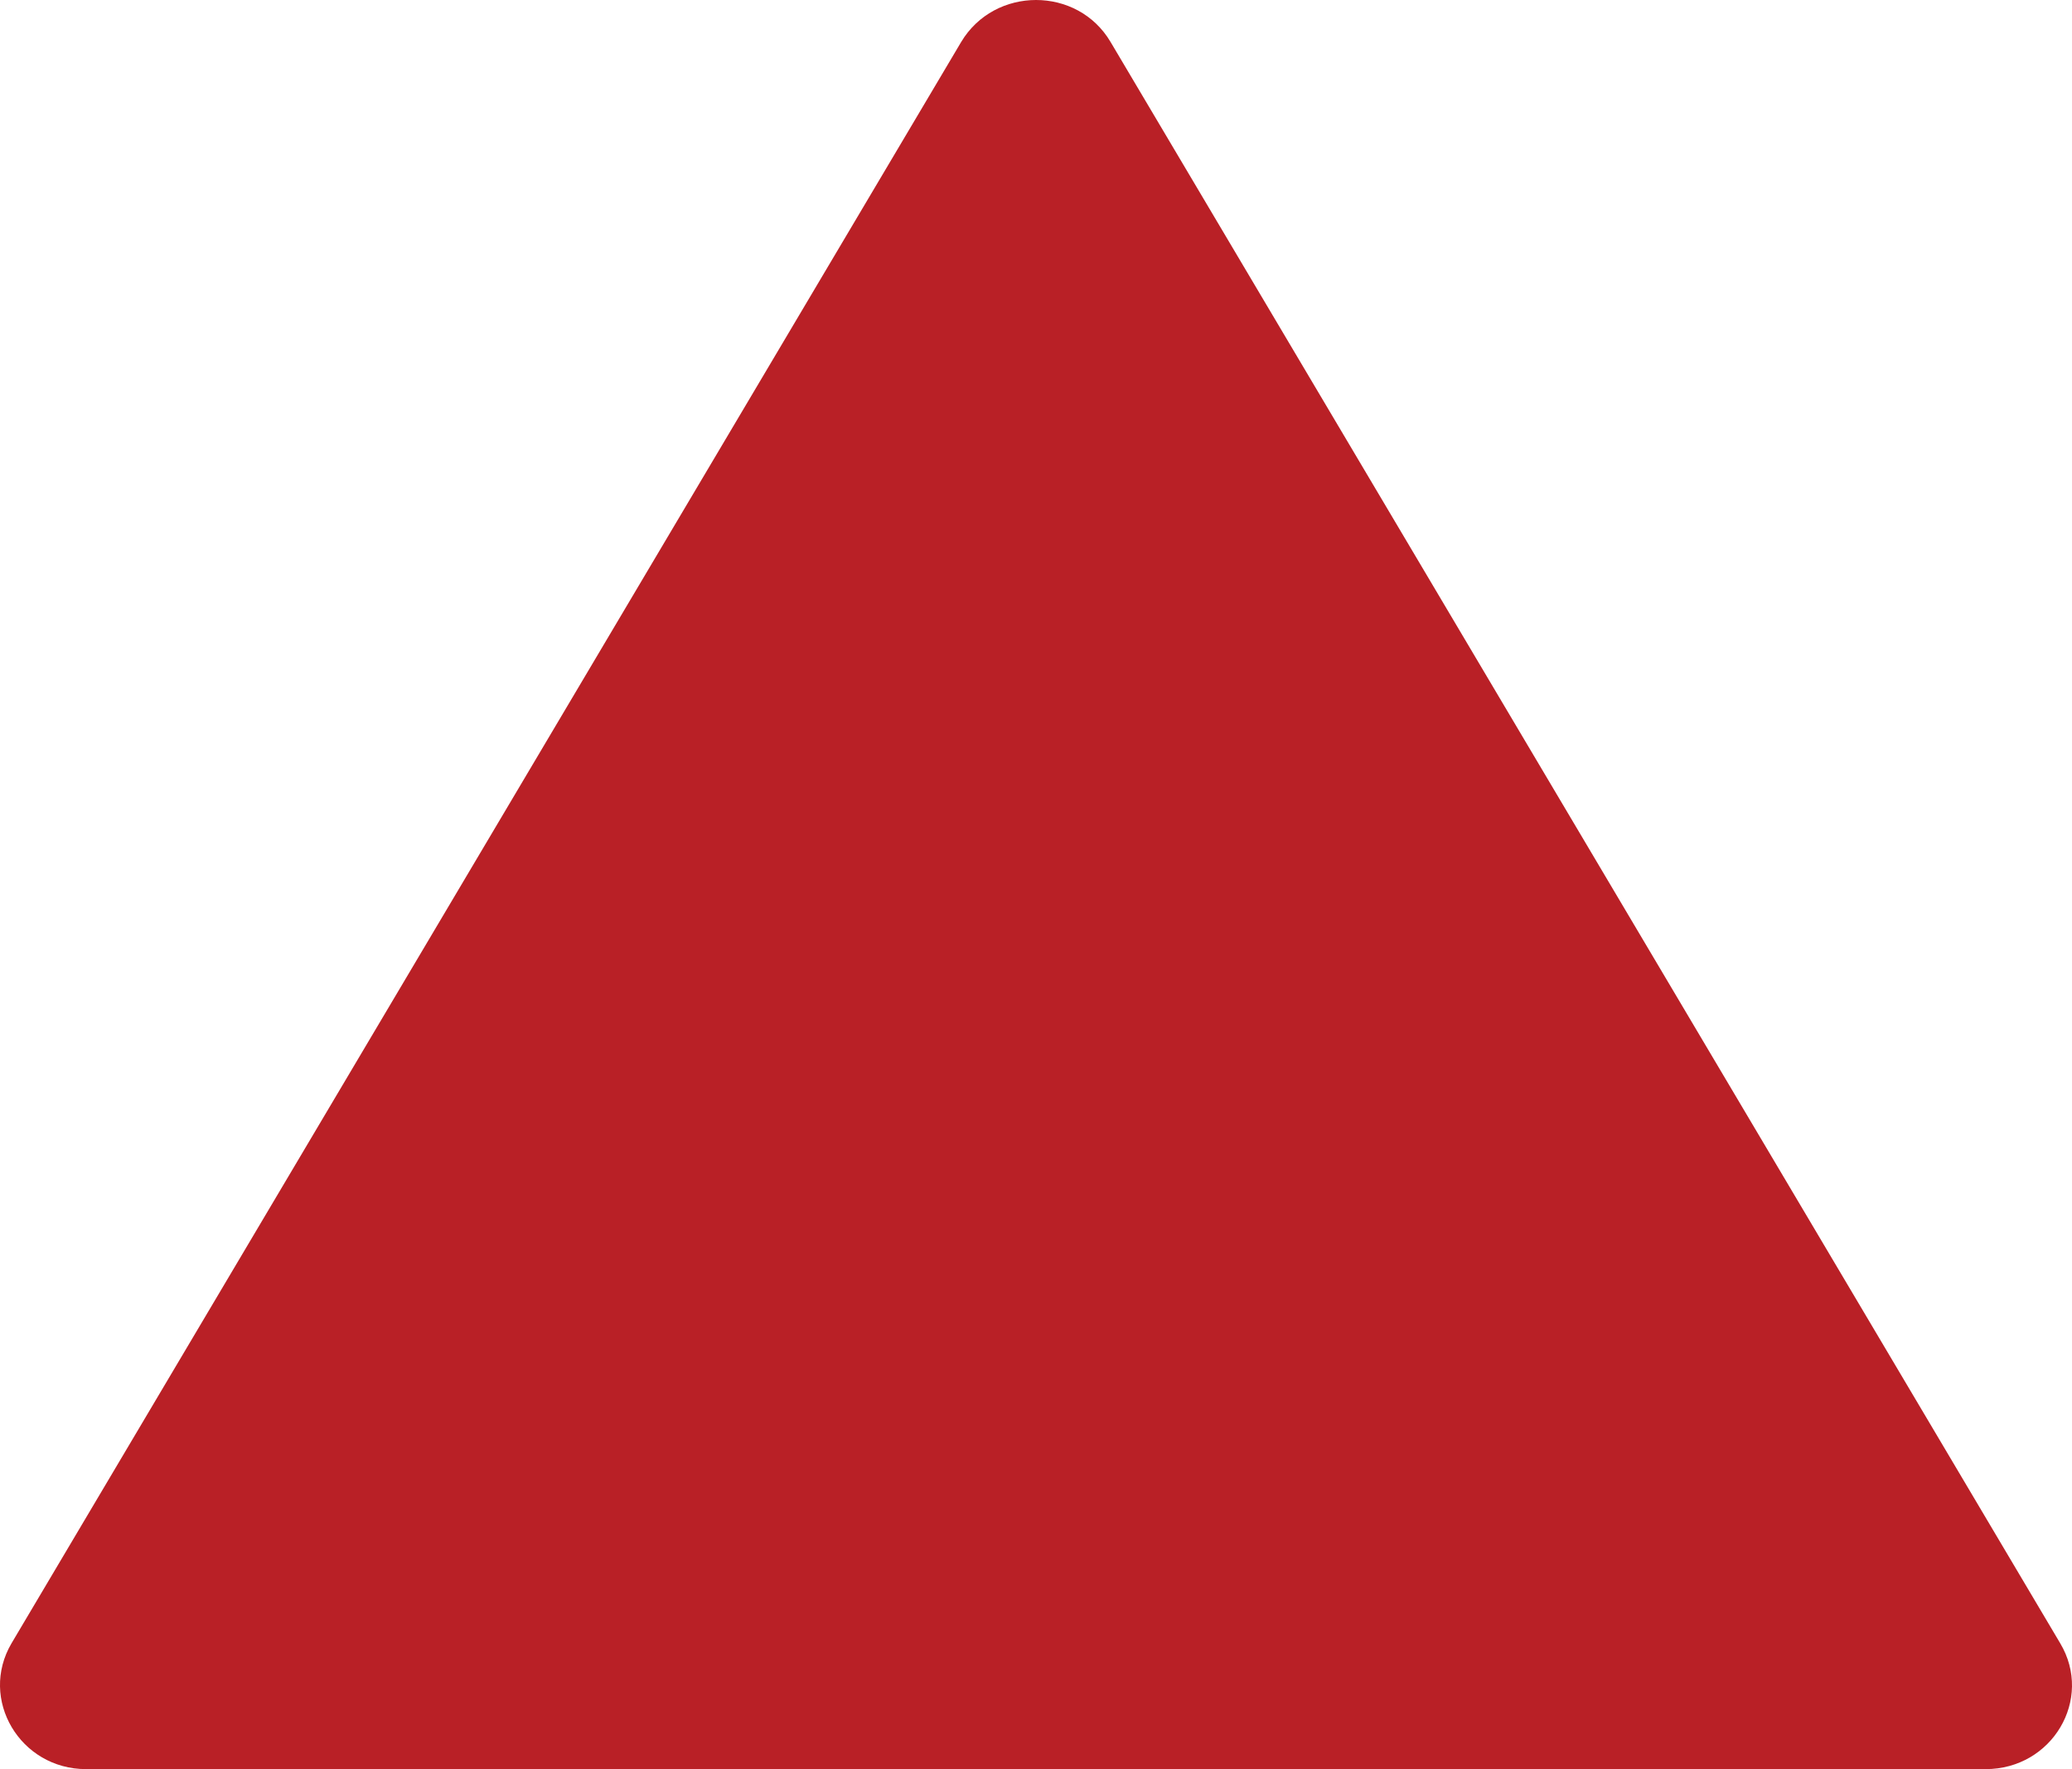 <?xml version="1.0" encoding="UTF-8"?> <svg xmlns="http://www.w3.org/2000/svg" width="82" height="70" viewBox="0 0 82 70" fill="none"><path d="M38.038 1.662L0.458 65.018C-0.848 67.234 0.794 70 3.406 70H78.584C81.214 70 82.856 67.234 81.532 65.018L43.952 1.662C42.646 -0.554 39.362 -0.554 38.038 1.662Z" fill="#B92026"></path></svg> 